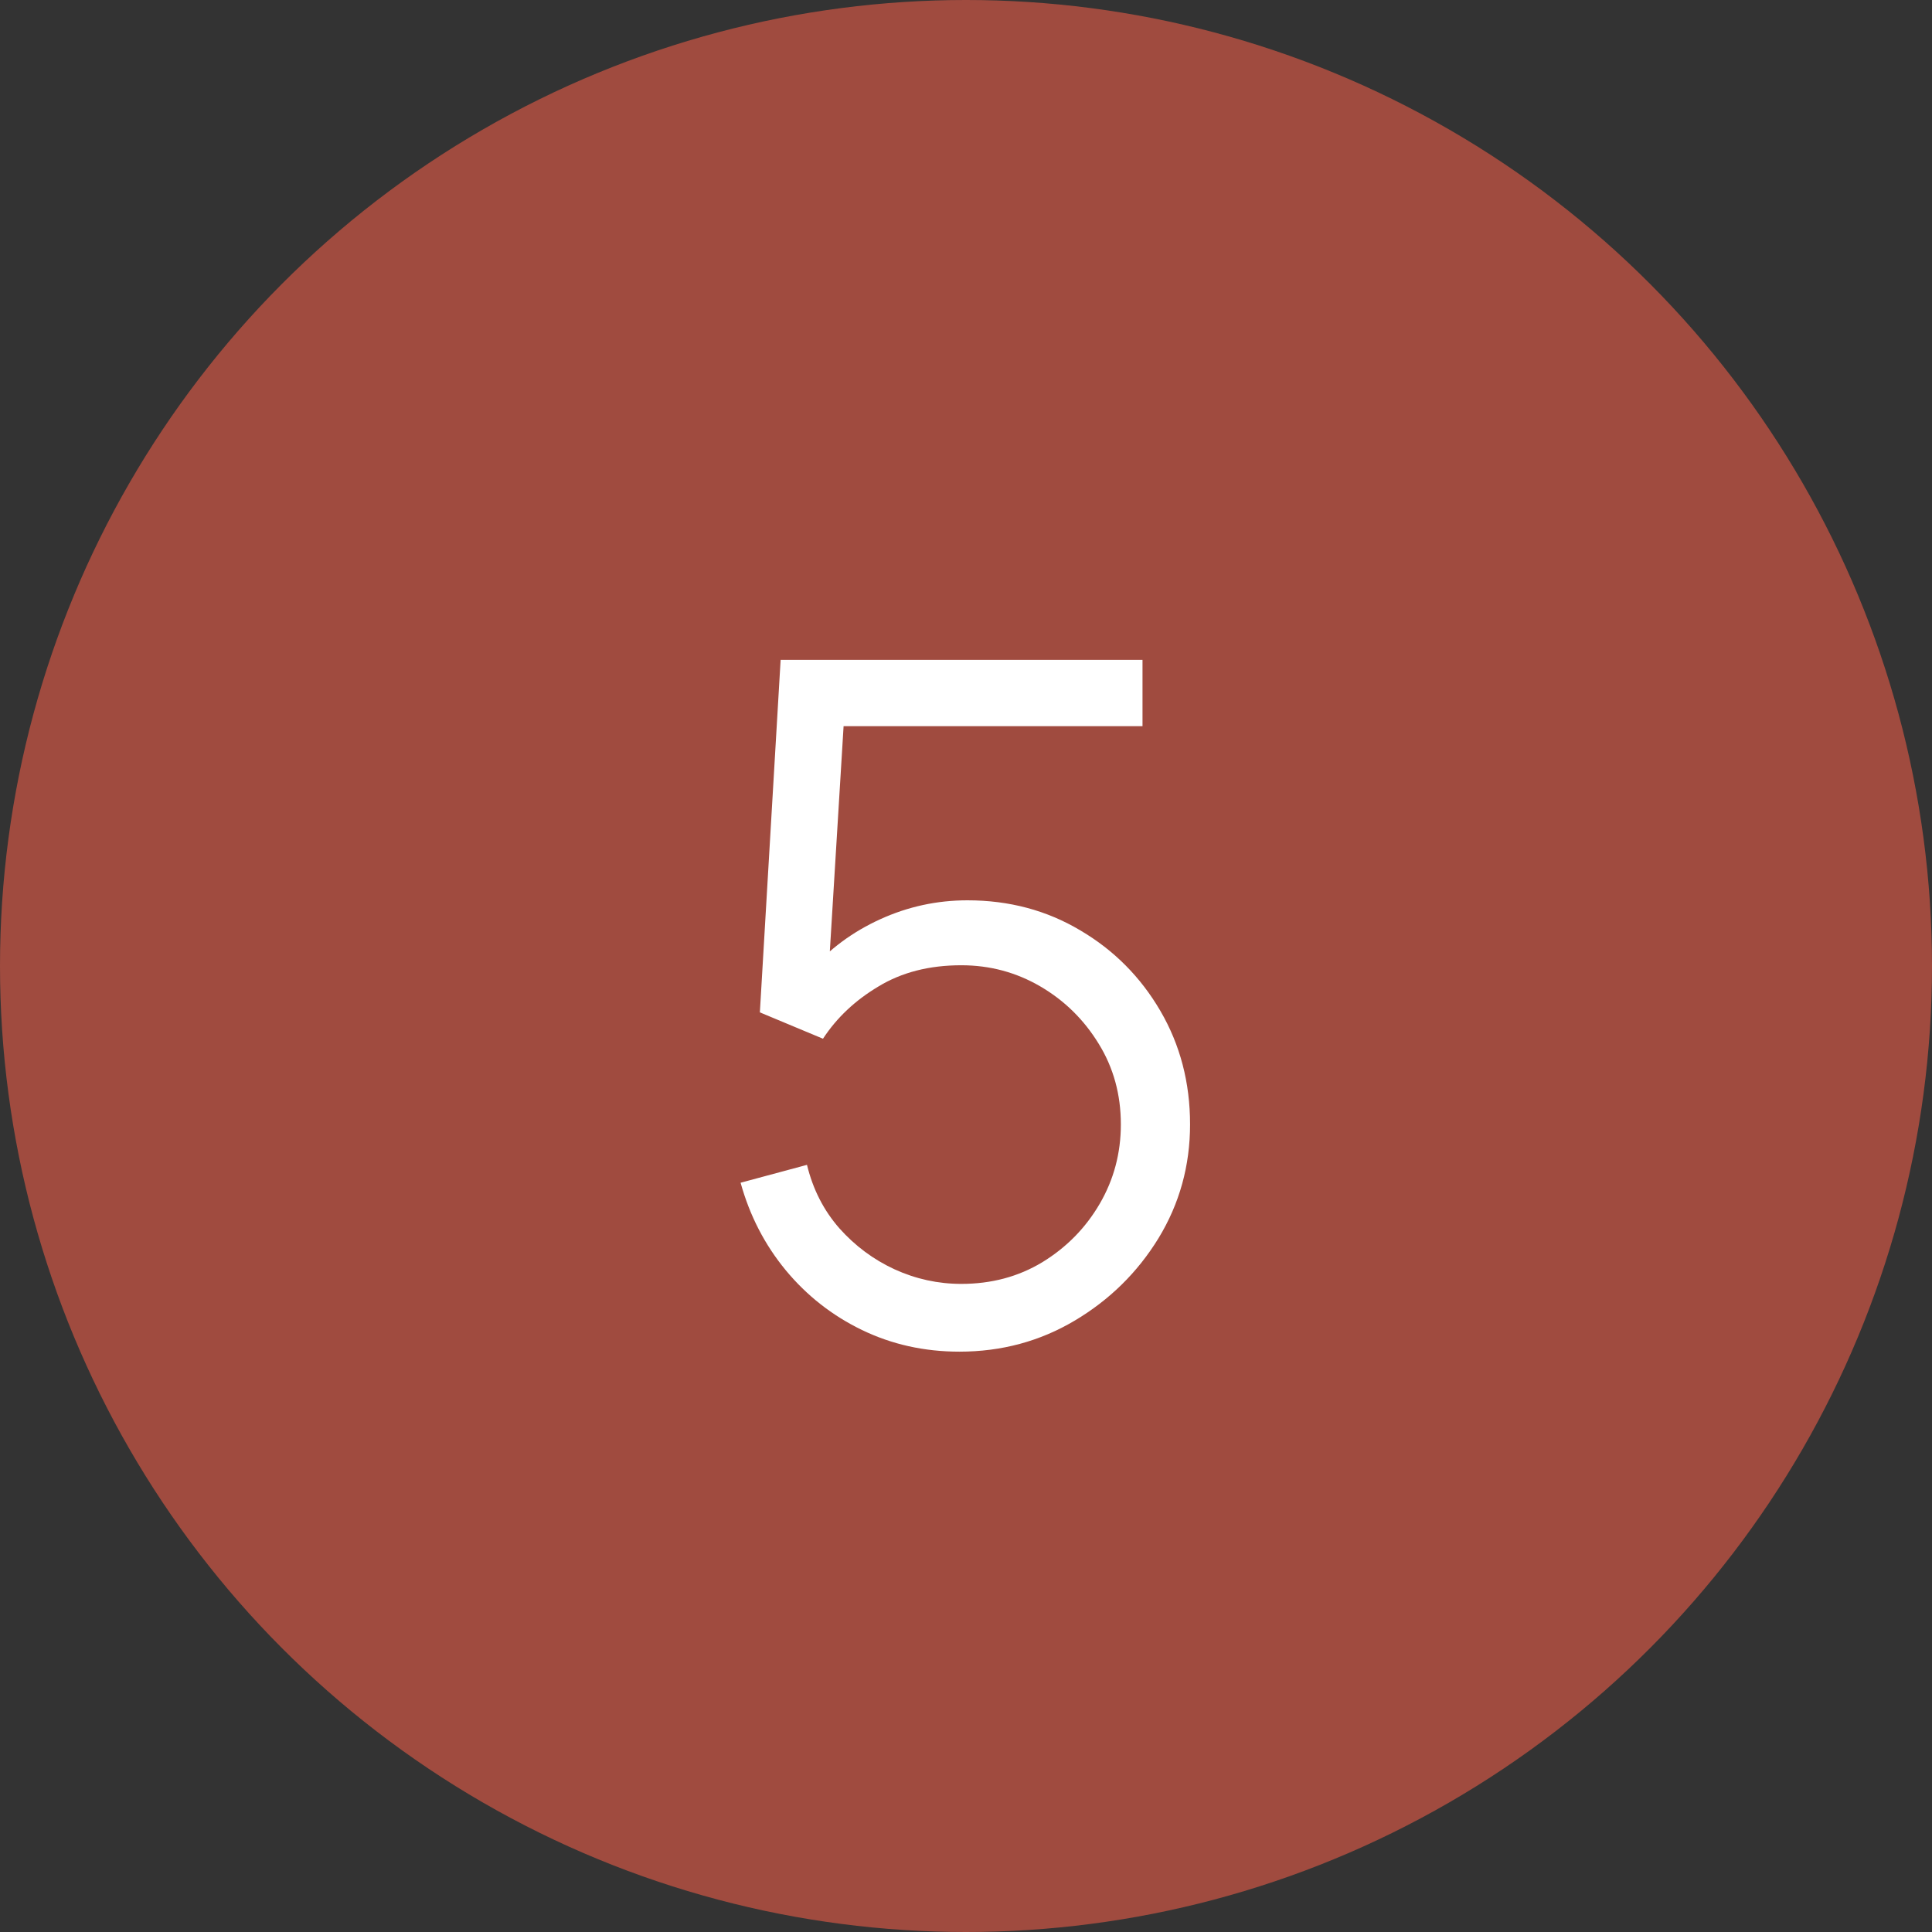 <?xml version="1.0" encoding="UTF-8"?> <svg xmlns="http://www.w3.org/2000/svg" width="39" height="39" viewBox="0 0 39 39" fill="none"><rect x="0" y="0" width="39" height="39" fill="#333333" stroke="none"/><circle cx="19.5" cy="19.5" r="19.5" fill="#A04B3F"></circle><path d="M19.367 27.285C18.658 27.285 18.003 27.139 17.401 26.848C16.799 26.557 16.286 26.154 15.862 25.642C15.438 25.128 15.134 24.54 14.95 23.875L16.29 23.514C16.41 24.008 16.628 24.435 16.945 24.796C17.262 25.151 17.632 25.426 18.056 25.622C18.487 25.819 18.937 25.917 19.405 25.917C20.014 25.917 20.558 25.771 21.04 25.48C21.527 25.182 21.913 24.79 22.198 24.302C22.483 23.814 22.626 23.279 22.626 22.697C22.626 22.095 22.477 21.553 22.18 21.072C21.882 20.584 21.489 20.198 21.002 19.913C20.514 19.628 19.982 19.485 19.405 19.485C18.759 19.485 18.202 19.628 17.733 19.913C17.265 20.192 16.891 20.543 16.613 20.968L15.339 20.436L15.758 13.32H23.063V14.659H16.375L17.069 14.004L16.698 20.075L16.346 19.609C16.739 19.159 17.214 18.808 17.771 18.555C18.329 18.301 18.915 18.174 19.529 18.174C20.371 18.174 21.131 18.377 21.809 18.782C22.487 19.181 23.025 19.723 23.424 20.407C23.823 21.091 24.023 21.854 24.023 22.697C24.023 23.532 23.81 24.299 23.386 24.995C22.962 25.686 22.398 26.24 21.695 26.658C20.992 27.076 20.216 27.285 19.367 27.285Z" fill="white"></path></svg> 